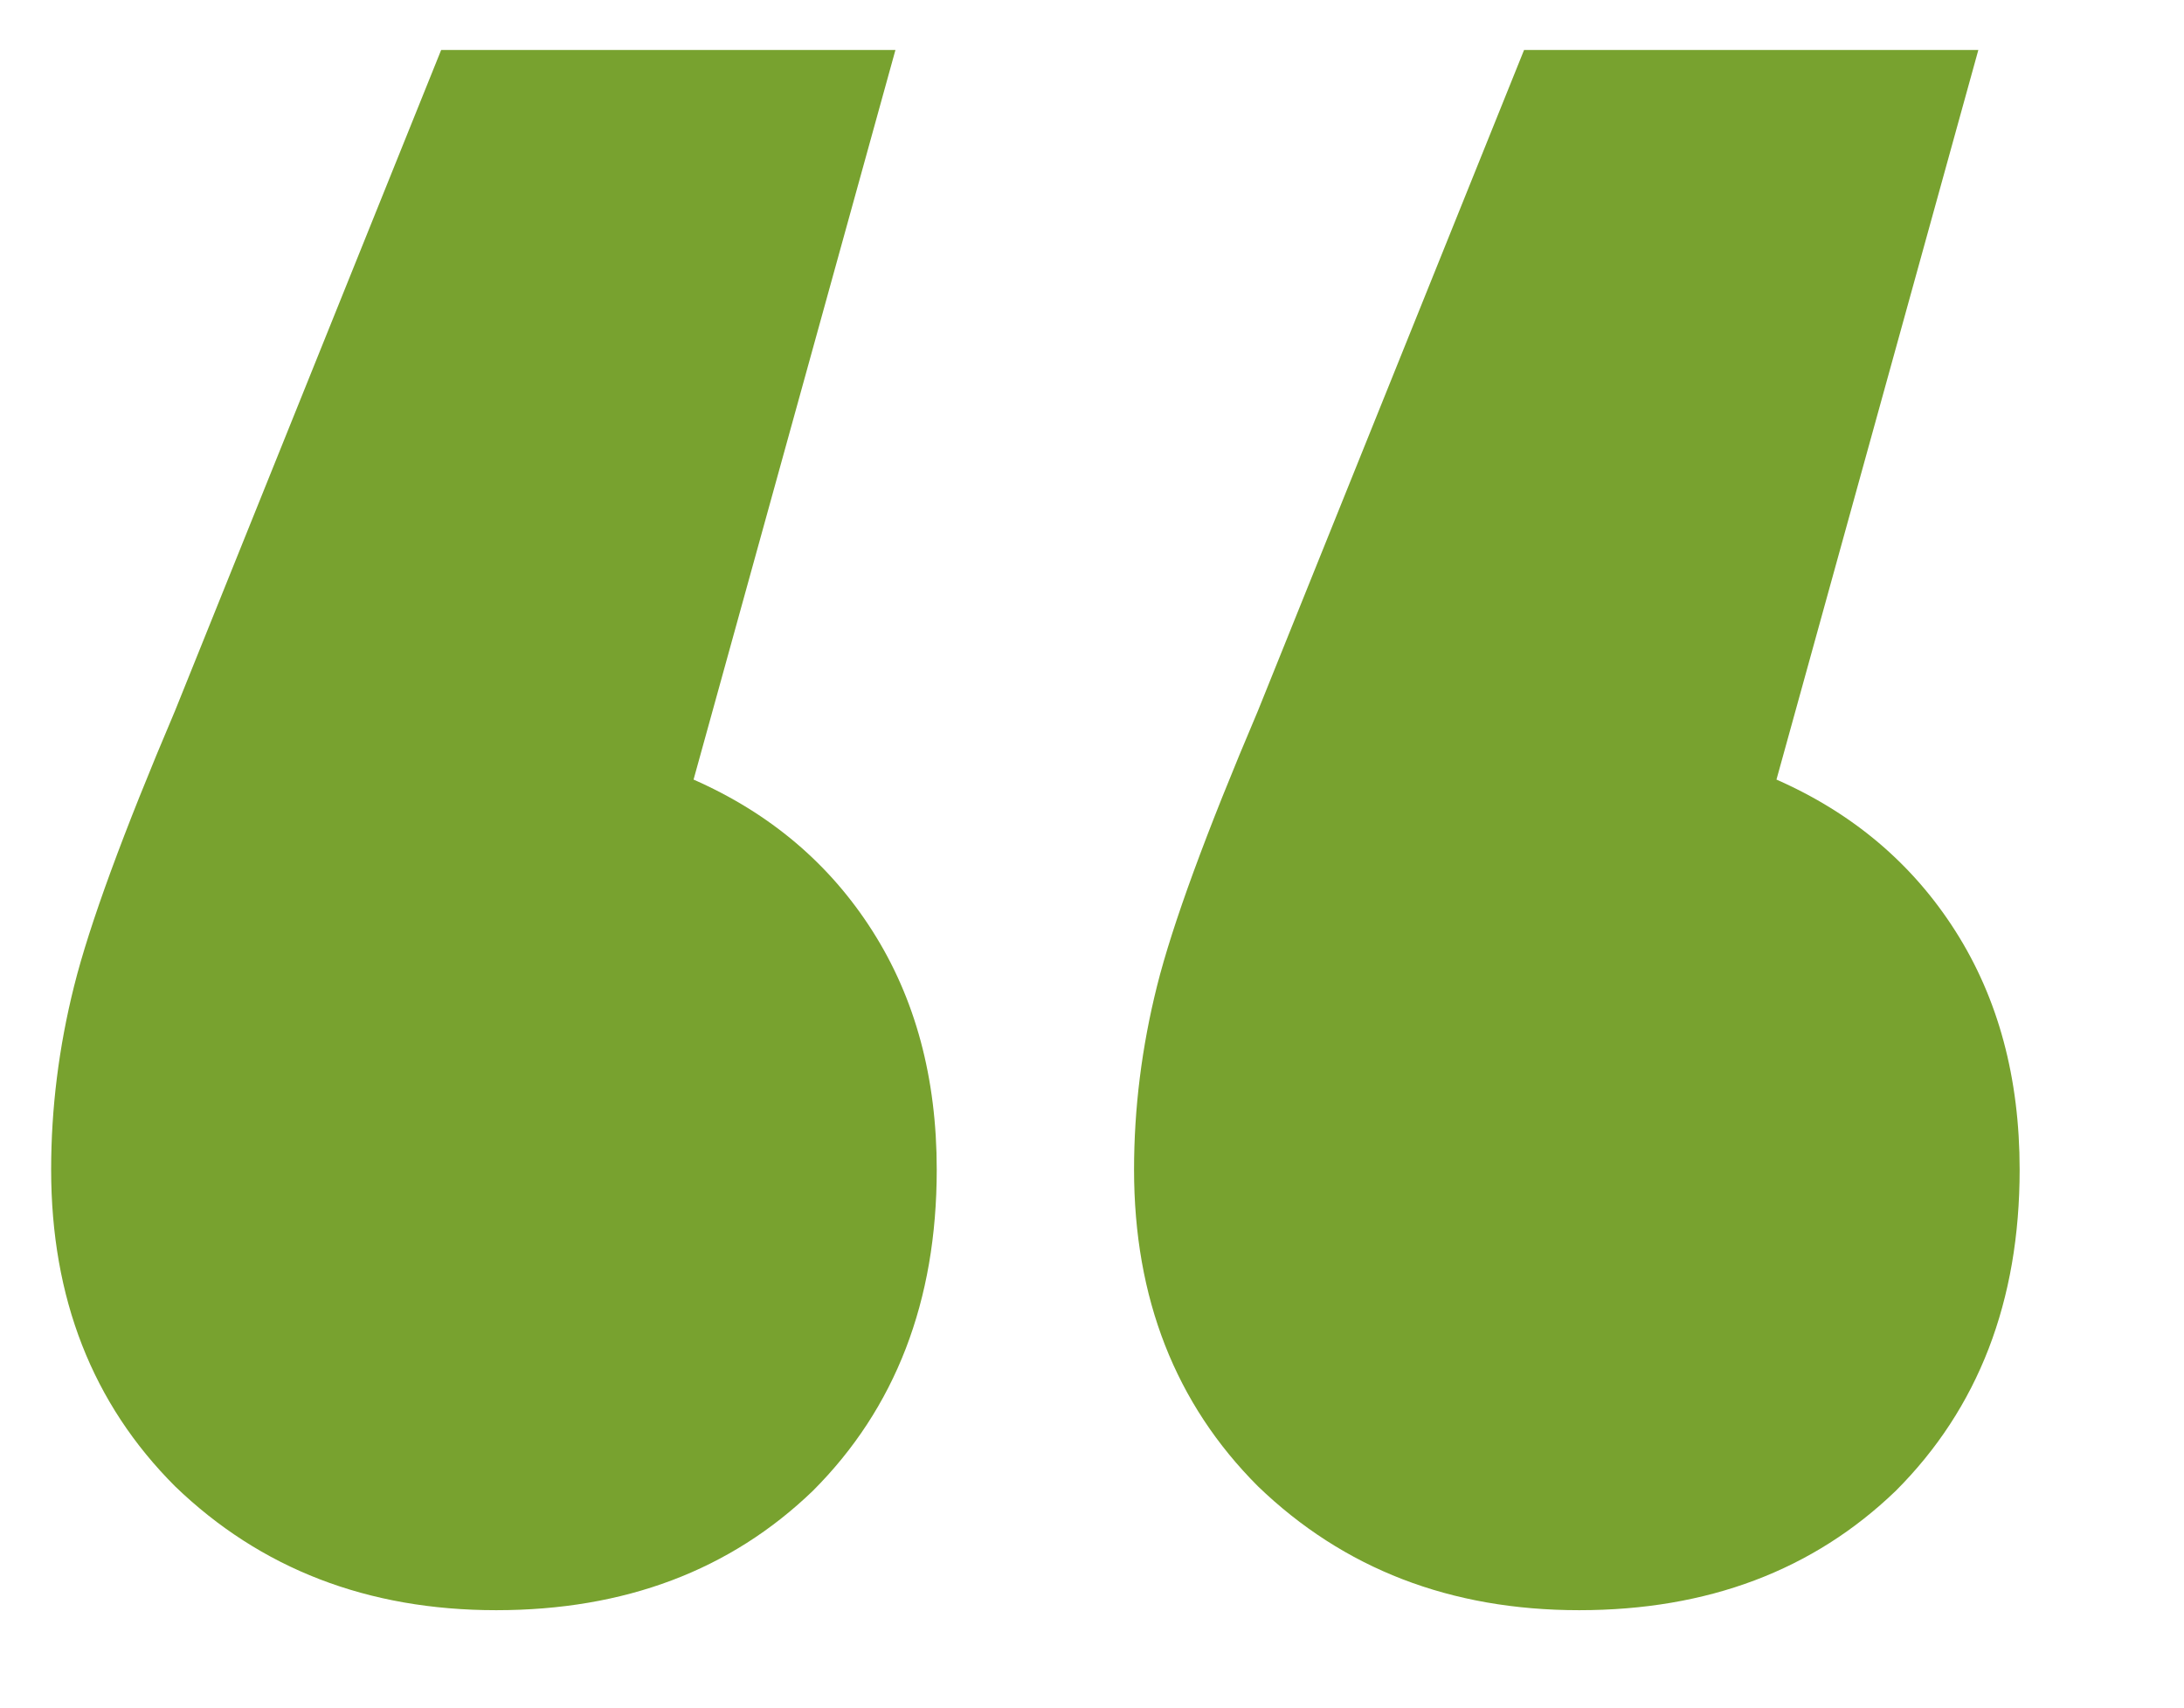 <?xml version="1.0" encoding="UTF-8"?> <svg xmlns="http://www.w3.org/2000/svg" width="55" height="43" viewBox="0 0 55 43" fill="none"><g clip-path="url(#clip0_1375_10)"><path d="M17.466 19.631C19.392 20.479 20.894 21.75 21.972 23.445C23.051 25.14 23.59 27.142 23.59 29.454C23.59 32.766 22.55 35.462 20.47 37.542C18.39 39.545 15.732 40.547 12.497 40.547C9.261 40.547 6.565 39.507 4.408 37.427C2.328 35.347 1.288 32.689 1.288 29.454C1.288 27.913 1.48 26.372 1.866 24.831C2.251 23.291 3.098 20.98 4.408 17.898L11.11 1.258H22.55L17.466 19.631ZM44.737 19.631C46.663 20.479 48.165 21.75 49.243 23.445C50.322 25.14 50.861 27.142 50.861 29.454C50.861 32.766 49.821 35.462 47.741 37.542C45.661 39.545 43.003 40.547 39.768 40.547C36.532 40.547 33.836 39.507 31.679 37.427C29.599 35.347 28.559 32.689 28.559 29.454C28.559 27.913 28.752 26.372 29.137 24.831C29.522 23.291 30.369 20.98 31.679 17.898L38.381 1.258H49.821L44.737 19.631Z" fill="#78A22F"></path></g><defs><clipPath id="clip0_1375_10"><rect width="55" height="43" fill="white"></rect></clipPath></defs></svg> 